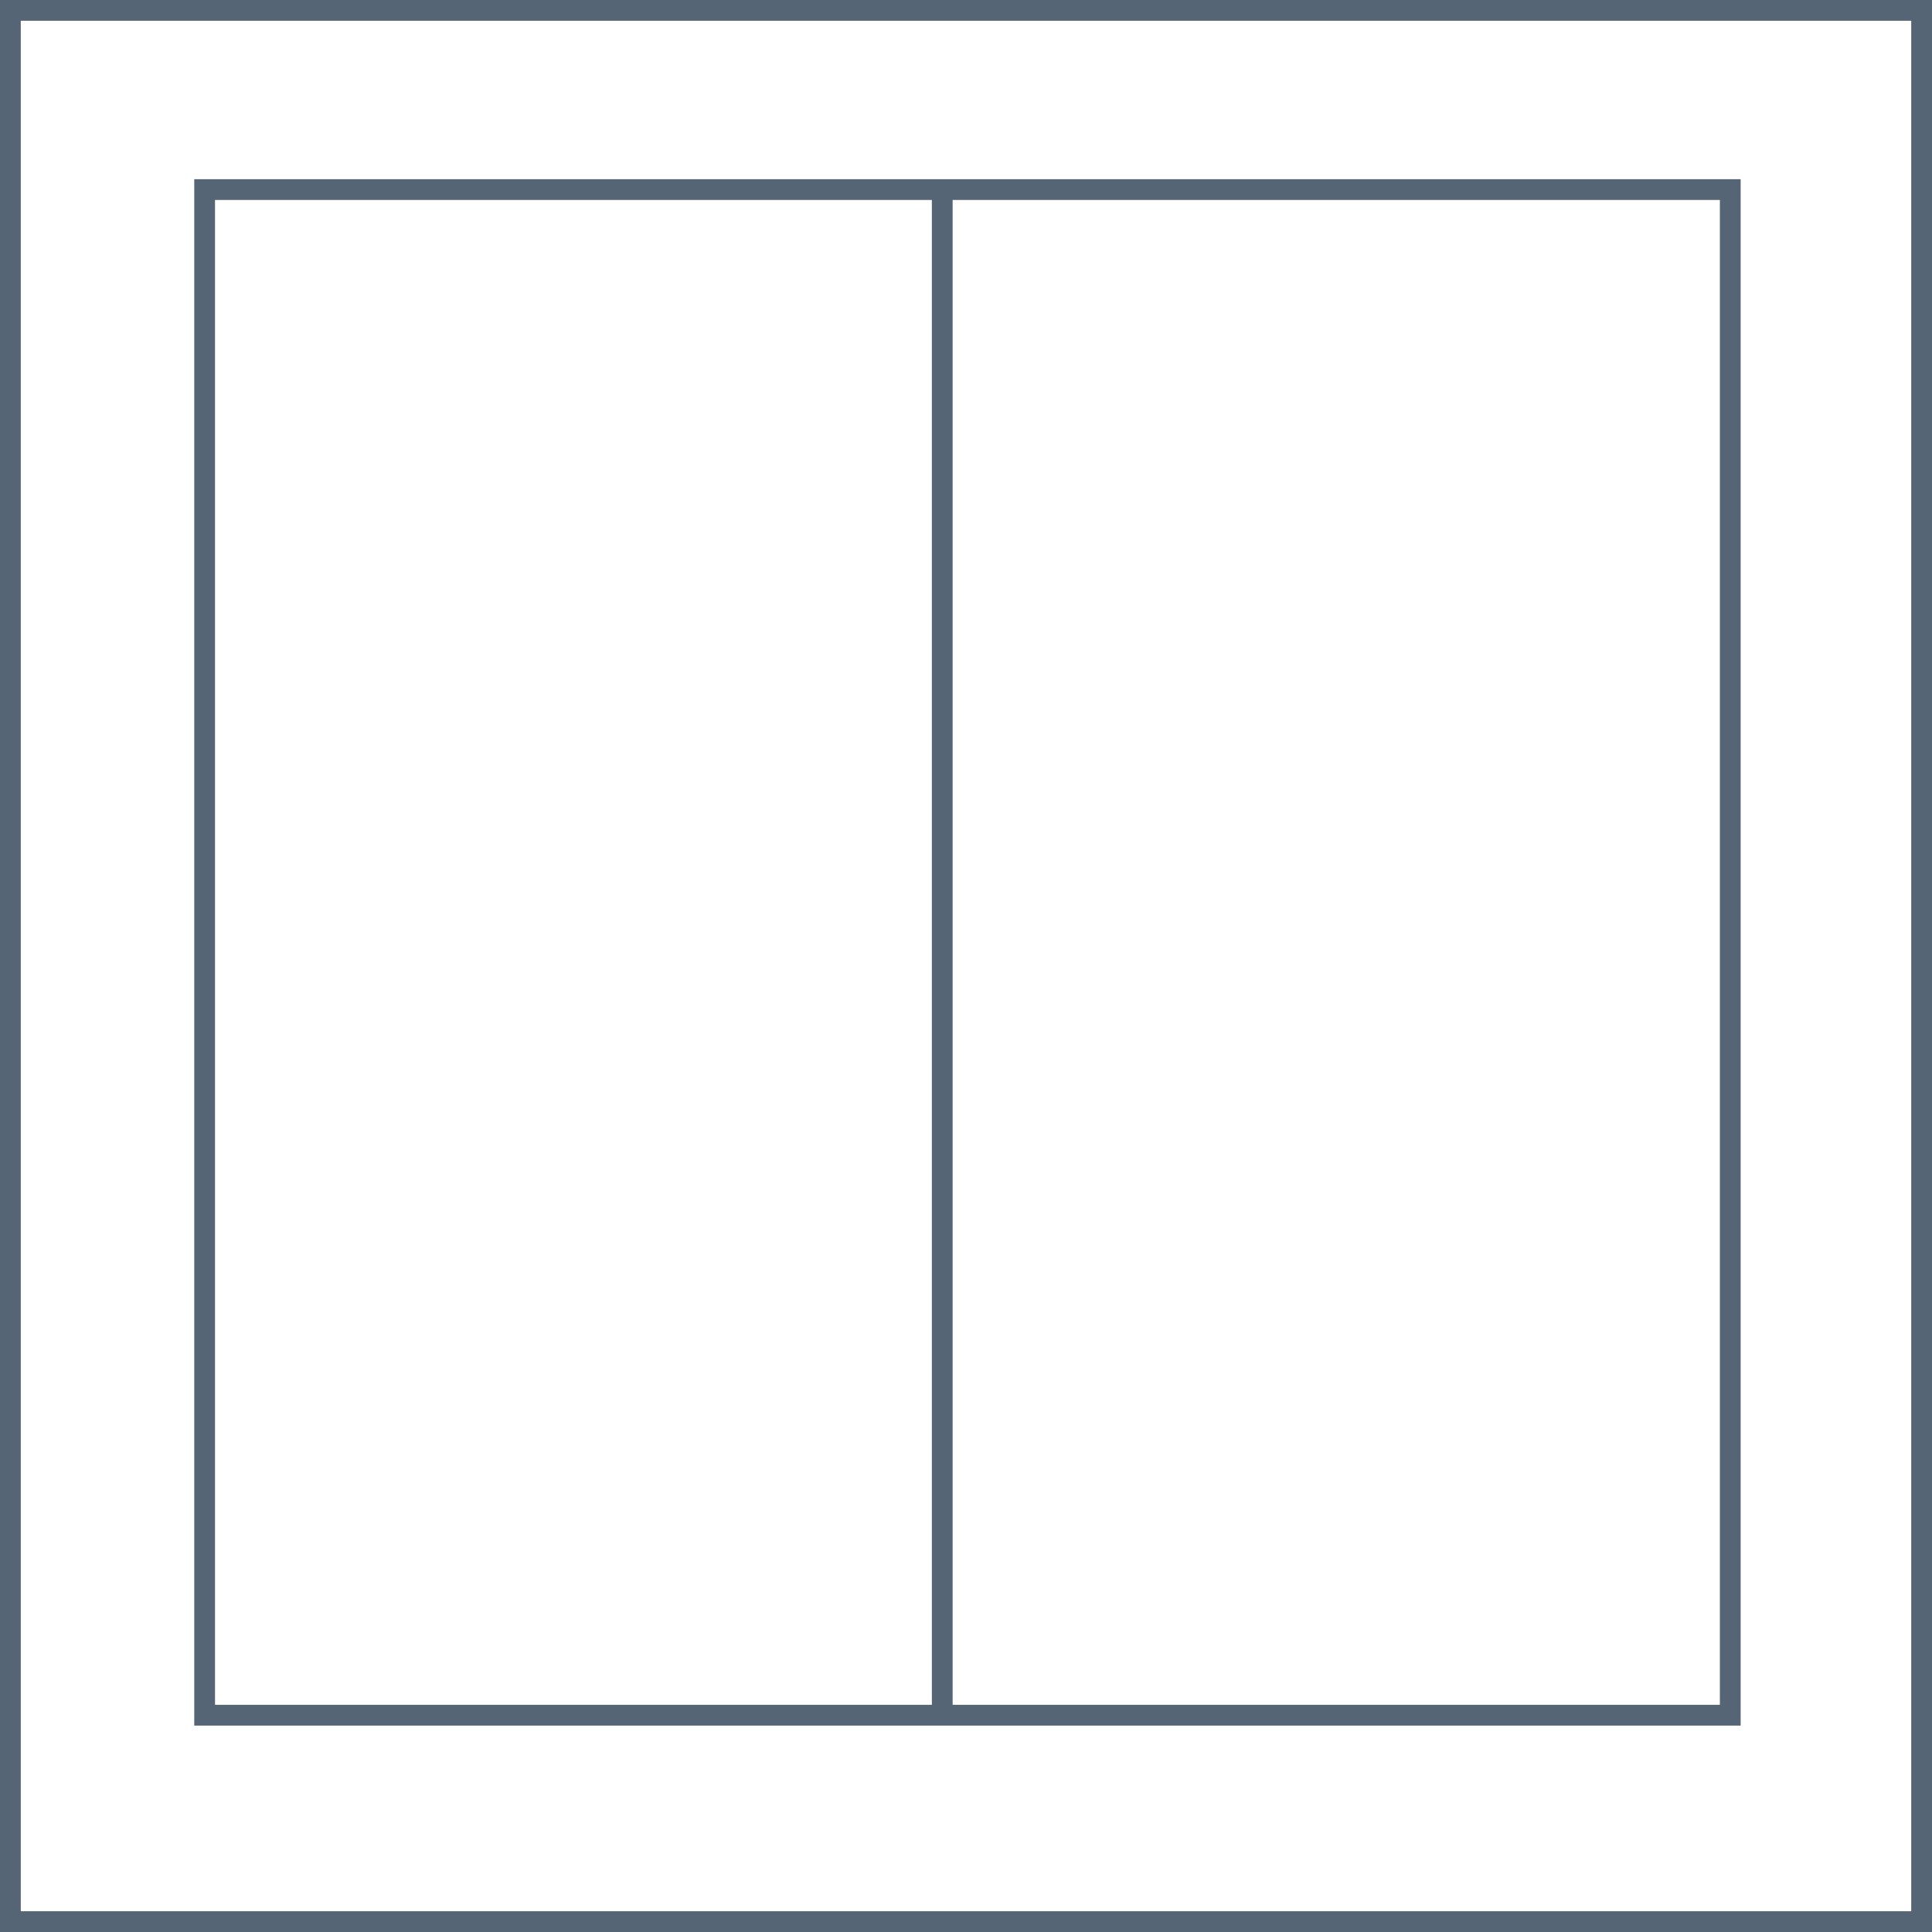 <svg width="48" height="48" viewBox="0 0 48 48" fill="none" xmlns="http://www.w3.org/2000/svg">
<g clip-path="url(#clip0_2455_8066)">
<path fill-rule="evenodd" clip-rule="evenodd" d="M0 0H48V48H0V0ZM0.516 0.516V47.484H47.484V0.516H0.516ZM4.826 4.452H43.246V42.872H4.826V4.452ZM5.342 4.968V42.356H42.73V4.968H23.668V42.356H23.152V4.968H5.342Z" fill="#556575"/>
</g>
<defs>
<clipPath id="clip0_2455_8066">
<rect width="48" height="48" fill="white"/>
</clipPath>
</defs>
</svg>
